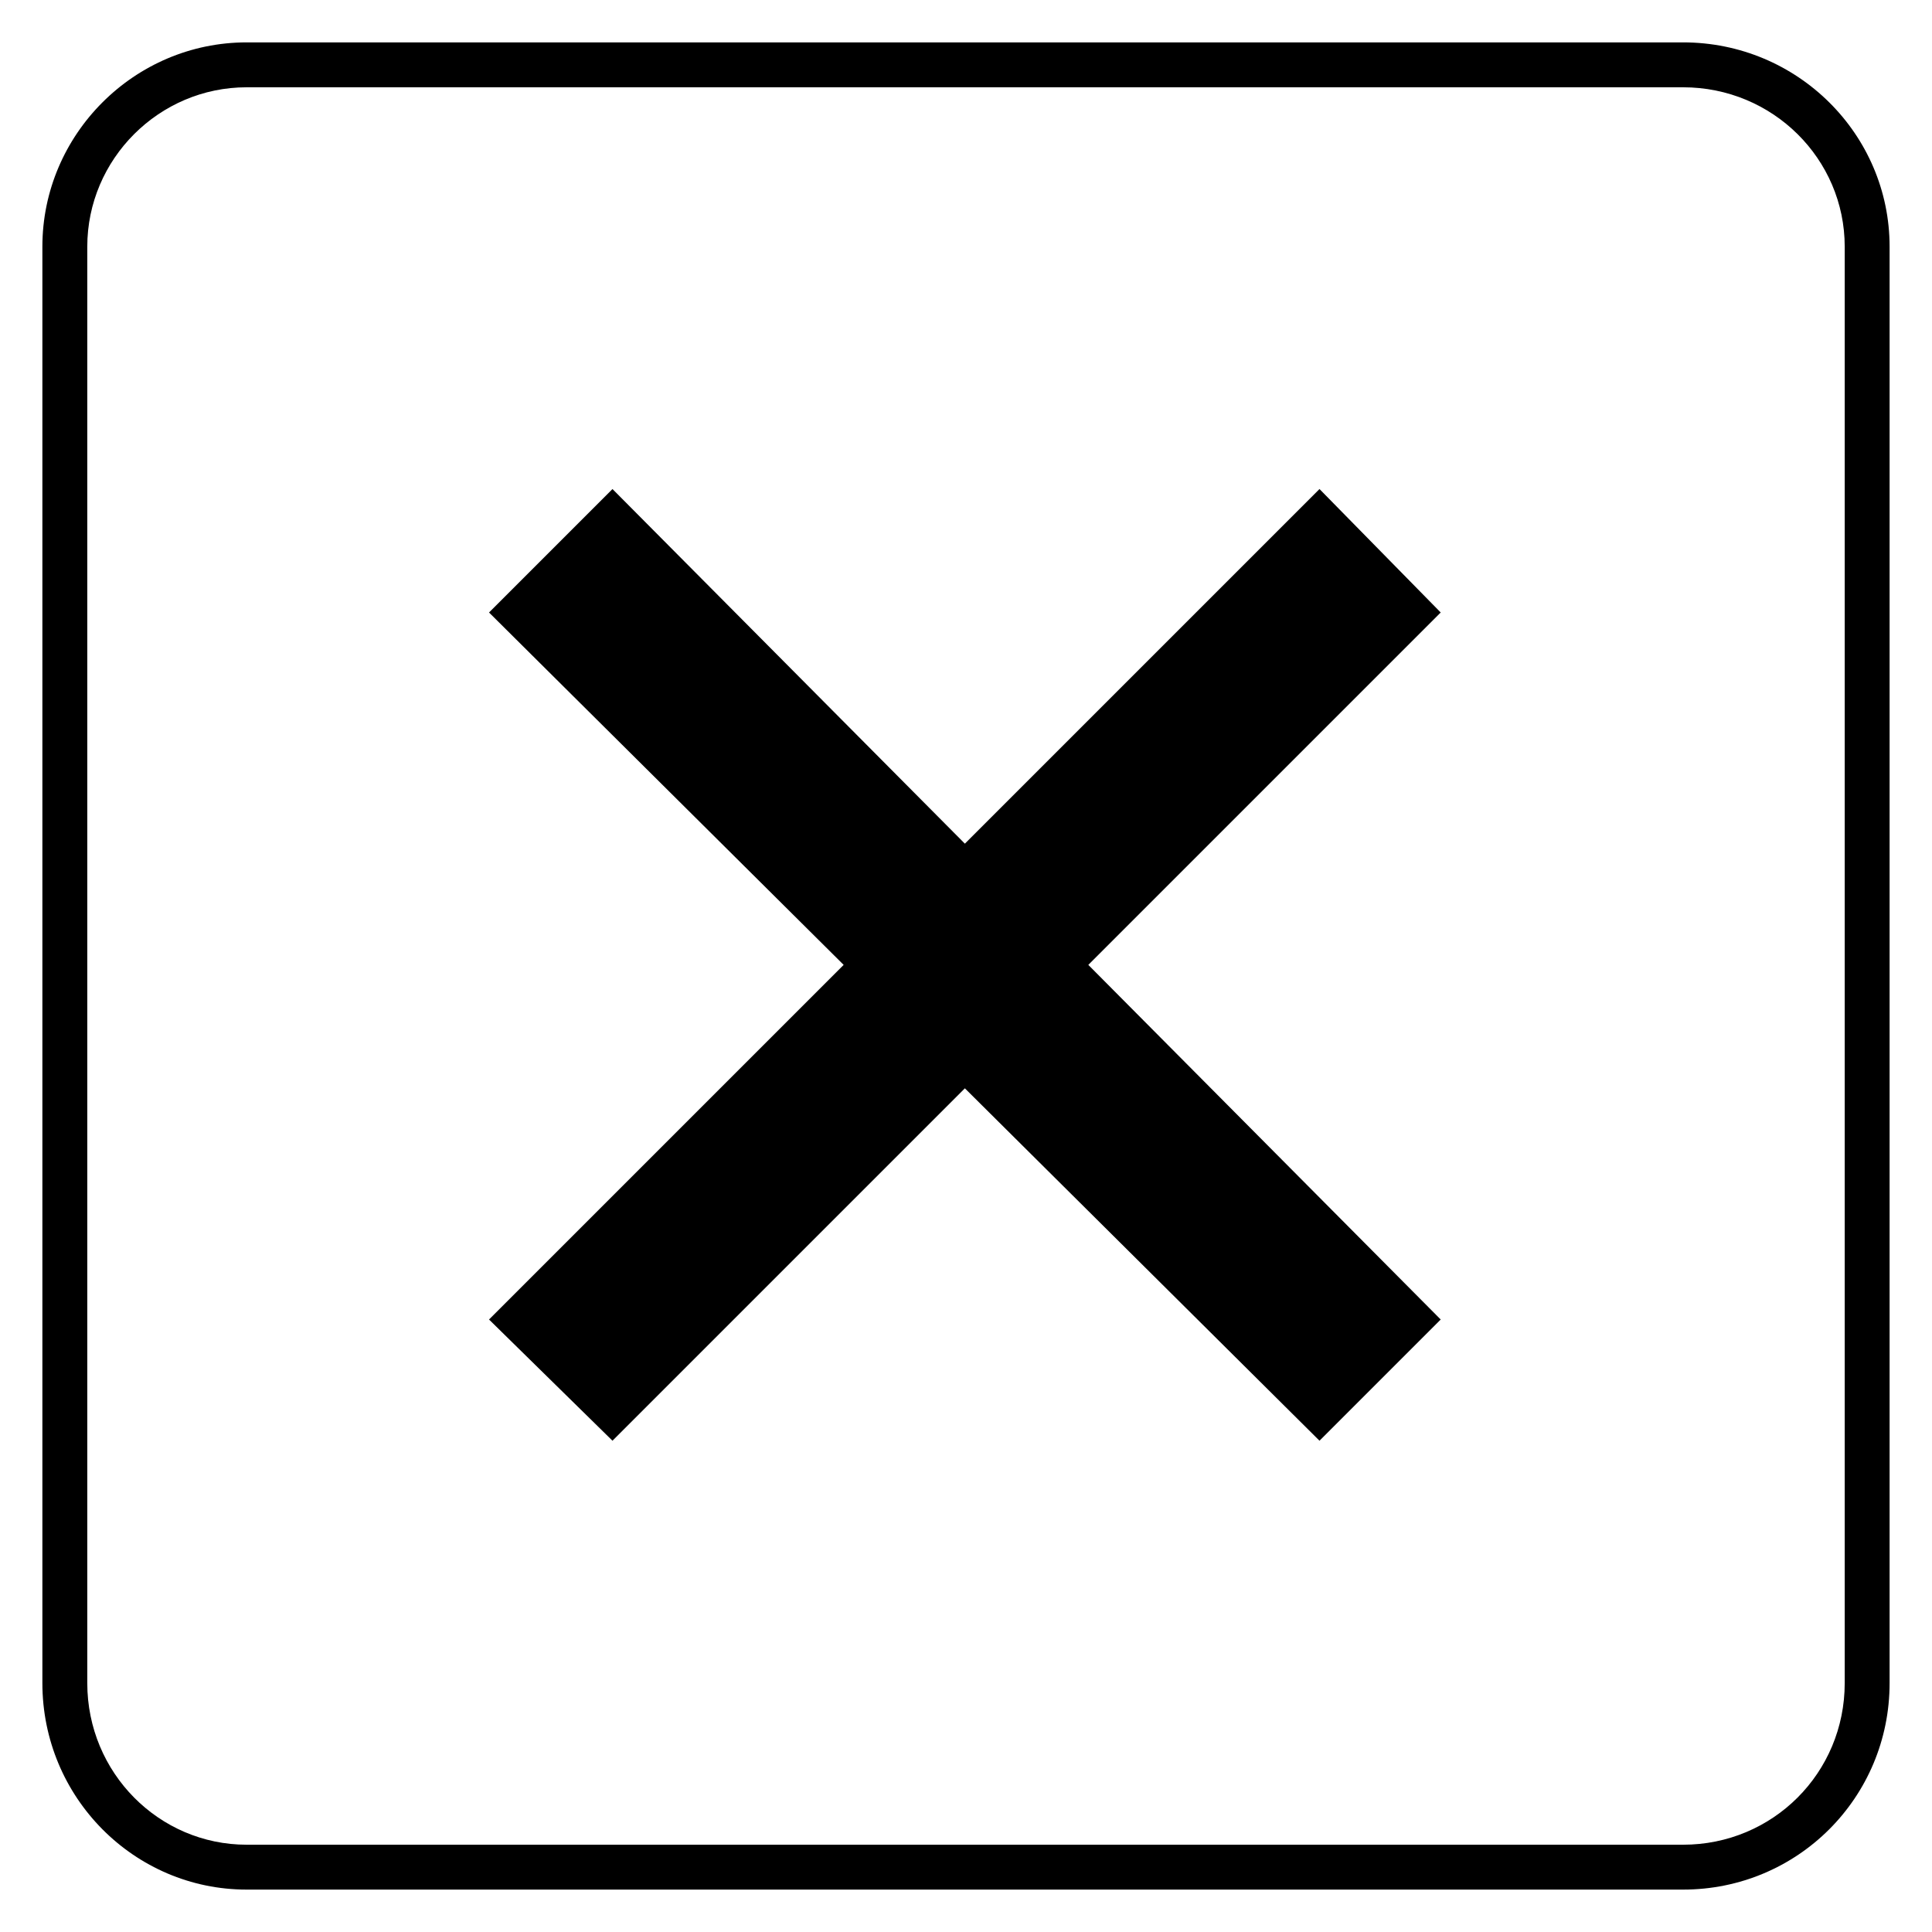 <?xml version="1.0" encoding="UTF-8"?>
<!-- Uploaded to: ICON Repo, www.iconrepo.com, Generator: ICON Repo Mixer Tools -->
<svg fill="#000000" width="800px" height="800px" version="1.1" viewBox="144 144 512 512" xmlns="http://www.w3.org/2000/svg">
 <path d="m209.36 155.23h380.68c30.336 0 54.723 24.387 54.723 54.129v380.68c0 30.336-24.387 54.723-54.723 54.723h-380.68c-29.742 0-54.129-24.387-54.129-54.723v-380.68c0-29.742 24.387-54.129 54.129-54.129zm190.34 212.35 93.98-93.98 32.121 32.715-93.387 93.387 93.387 93.98-32.121 32.121-93.98-93.387-93.387 93.387-32.715-32.121 93.98-93.98-93.98-93.387 32.715-32.715zm190.34-200.45h-380.68c-23.199 0-42.23 19.035-42.23 42.23v380.68c0 23.793 19.035 42.828 42.23 42.828h380.68c23.793 0 42.828-19.035 42.828-42.828v-380.68c0-23.199-19.035-42.23-42.828-42.23z"/>
</svg>